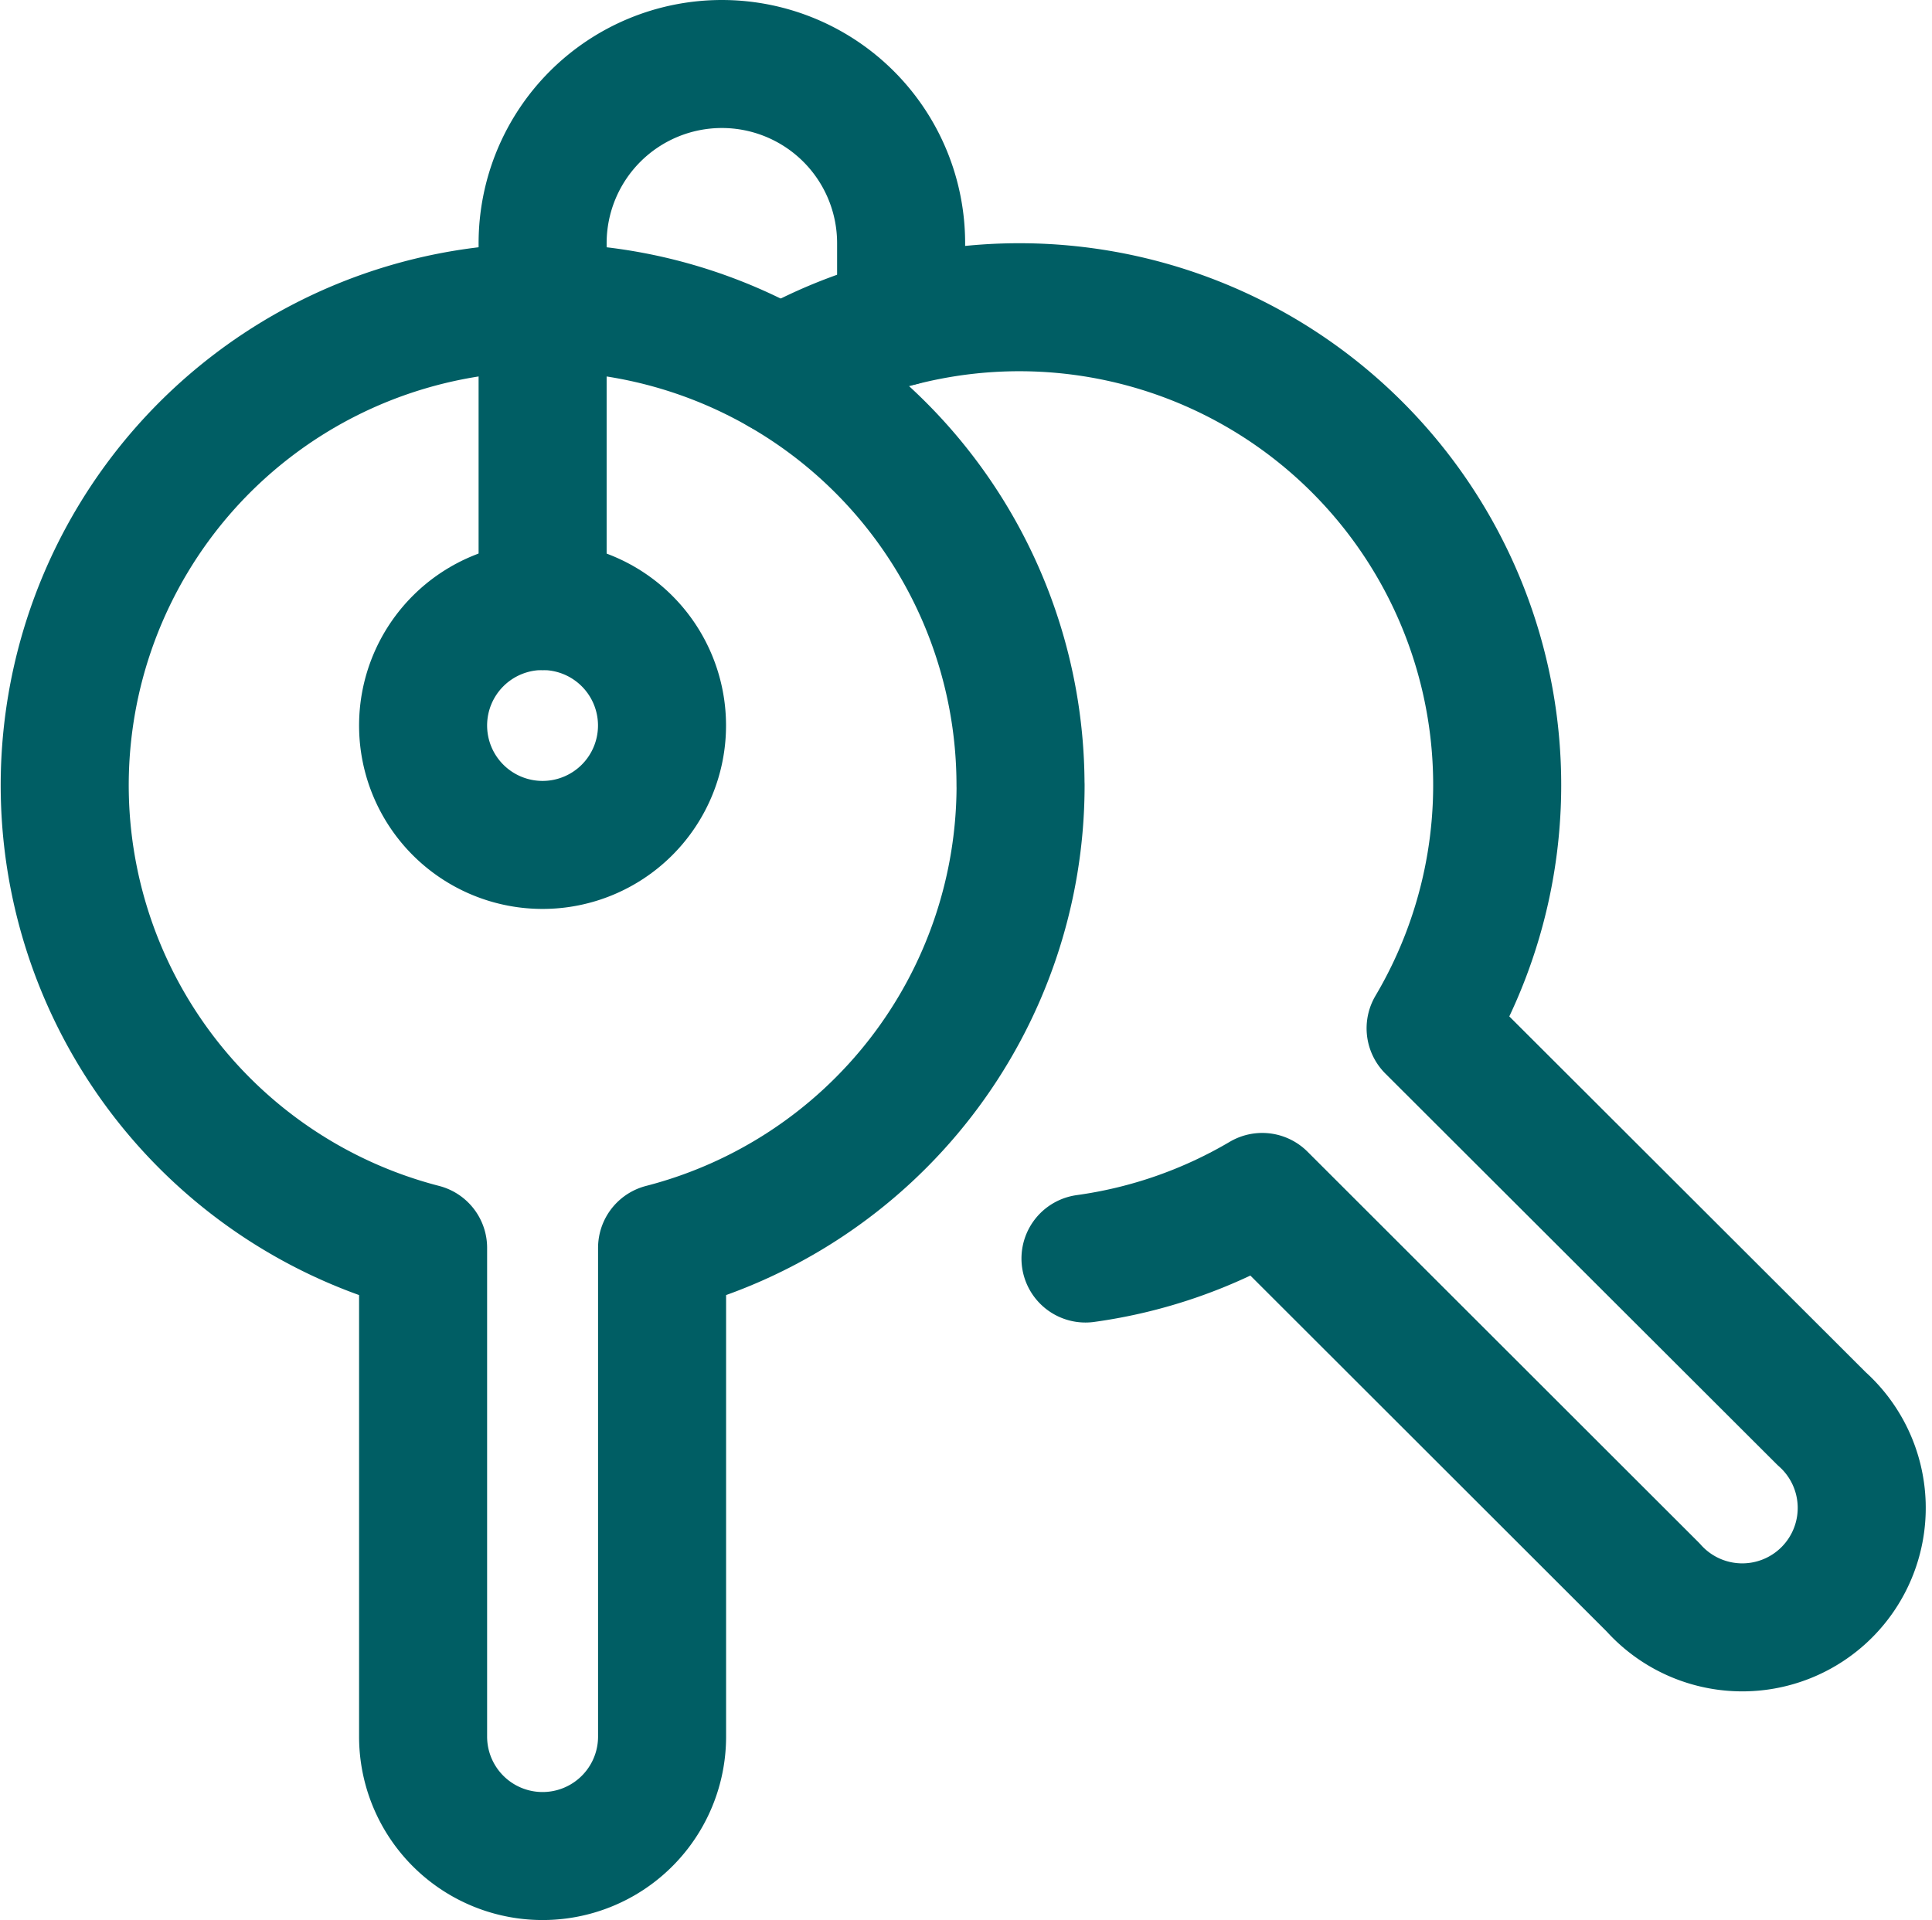 <svg xmlns="http://www.w3.org/2000/svg" width="30.179" height="30" viewBox="0 0 30.179 30">
  <g id="Group_152" data-name="Group 152" transform="translate(1.01 1)">
    <path id="Path_485" data-name="Path 485" d="M15.681,11.272A7.465,7.465,0,1,0,6.349,18.5v7.635a1.866,1.866,0,0,0,3.733,0V18.5a7.465,7.465,0,0,0,5.6-7.23Z" transform="translate(-0.75 -0.003)" fill="none" stroke="#005e64" stroke-linecap="round" stroke-linejoin="round" stroke-width="2"/>
    <path id="Path_486" data-name="Path 486" d="M14.5,18.667a7.431,7.431,0,0,0,2.761-.962l6.105,6.1A1.866,1.866,0,1,0,26,21.17l-6.109-6.1A7.465,7.465,0,0,0,9.741,4.8" transform="translate(1.446 -0.004)" fill="none" stroke="#005e64" stroke-linecap="round" stroke-linejoin="round" stroke-width="2"/>
    <path id="Path_487" data-name="Path 487" d="M5.25,9.423A1.866,1.866,0,1,0,7.116,7.557,1.866,1.866,0,0,0,5.25,9.423" transform="translate(0.349 0.912)" fill="none" stroke="#005e64" stroke-linecap="round" stroke-linejoin="round" stroke-width="2"/>
    <path id="Path_488" data-name="Path 488" d="M6.75,9.219V3.55a2.8,2.8,0,0,1,5.6,0V4.78" transform="translate(0.716 -0.75)" fill="none" stroke="#005e64" stroke-linecap="round" stroke-linejoin="round" stroke-width="2"/>
  </g>
</svg>
